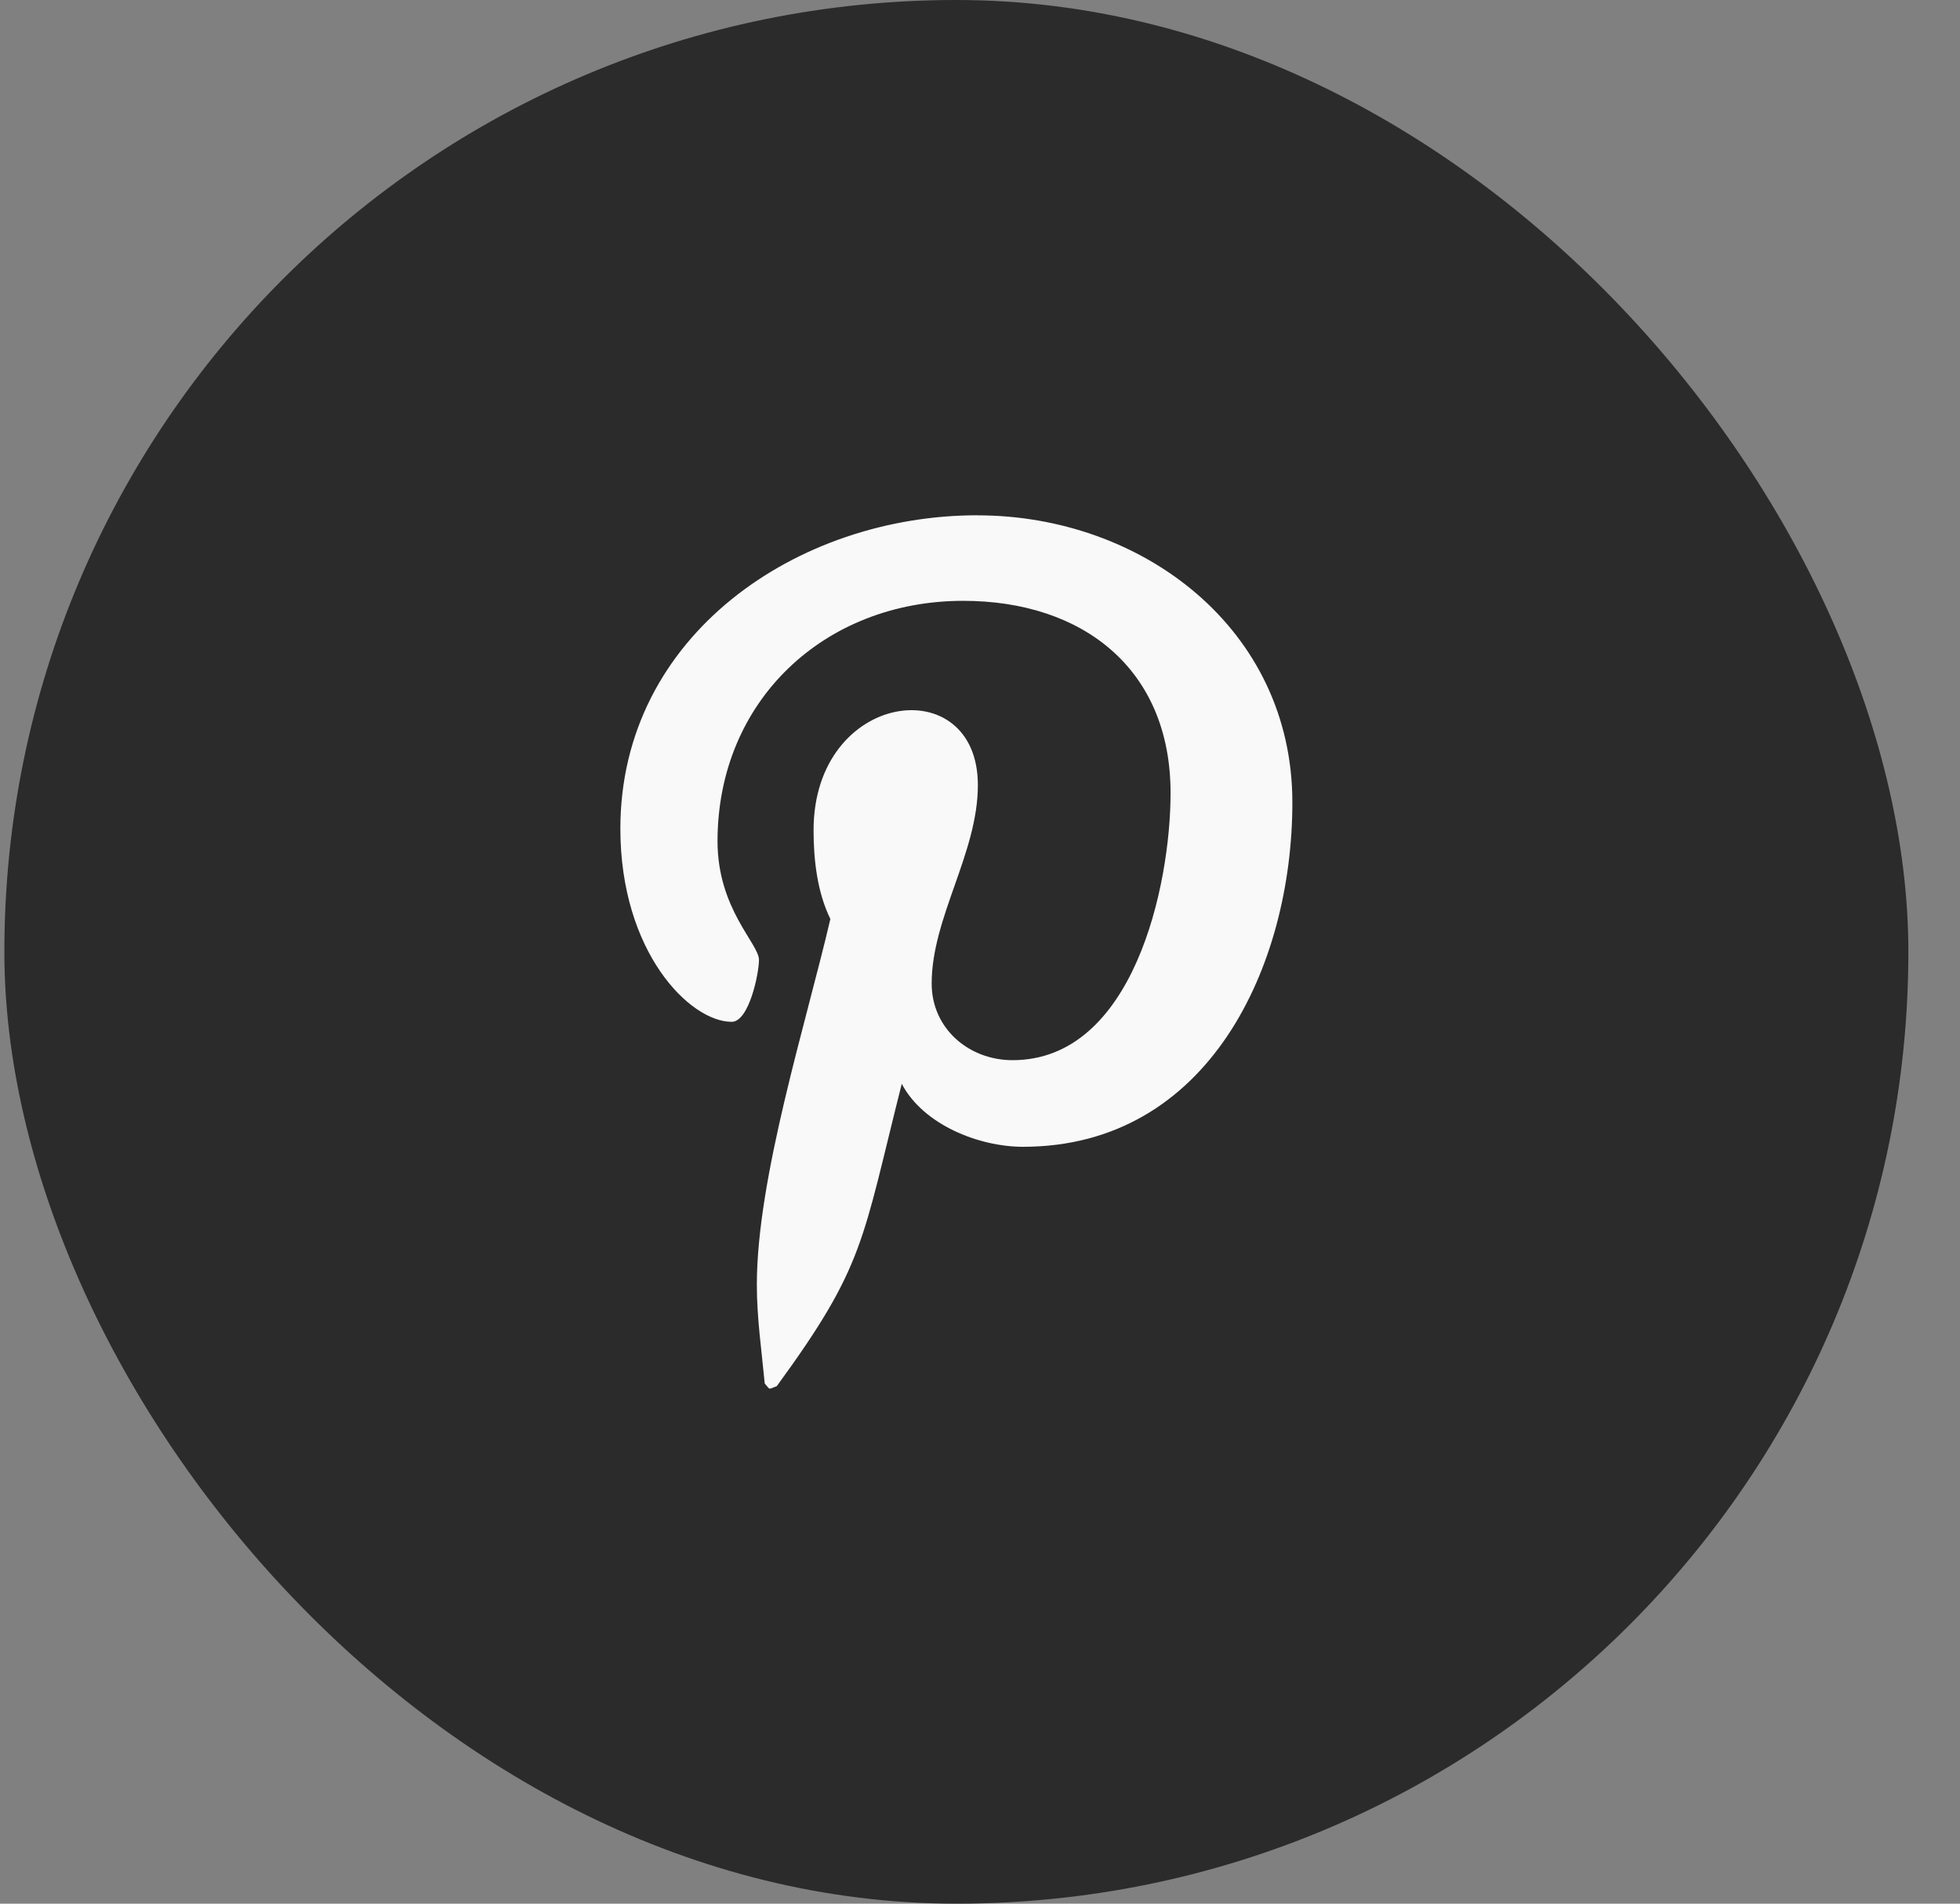<?xml version="1.0" encoding="UTF-8"?> <svg xmlns="http://www.w3.org/2000/svg" width="35" height="34" viewBox="0 0 35 34" fill="none"><rect x="0" y="0" width="35" height="34" fill="#808080" stroke="none"/> <rect x="0.078" width="34" height="34" rx="17" fill="#2B2B2B"></rect> <path d="M17.453 9.203C14.247 9.203 11.078 11.341 11.078 14.8C11.078 17 12.316 18.25 13.066 18.25C13.375 18.25 13.553 17.388 13.553 17.144C13.553 16.854 12.813 16.235 12.813 15.025C12.813 12.513 14.725 10.731 17.2 10.731C19.328 10.731 20.903 11.941 20.903 14.163C20.903 15.822 20.238 18.935 18.081 18.935C17.303 18.935 16.637 18.372 16.637 17.566C16.637 16.385 17.462 15.241 17.462 14.022C17.462 11.954 14.528 12.329 14.528 14.829C14.528 15.354 14.593 15.935 14.828 16.413C14.396 18.27 13.515 21.035 13.515 22.948C13.515 23.538 13.6 24.12 13.656 24.71C13.762 24.829 13.709 24.817 13.871 24.757C15.446 22.601 15.39 22.179 16.103 19.357C16.487 20.089 17.481 20.482 18.268 20.482C21.587 20.482 23.078 17.248 23.078 14.332C23.078 11.229 20.396 9.204 17.453 9.204L17.453 9.203Z" fill="#F9F9F9"></path> </svg> 